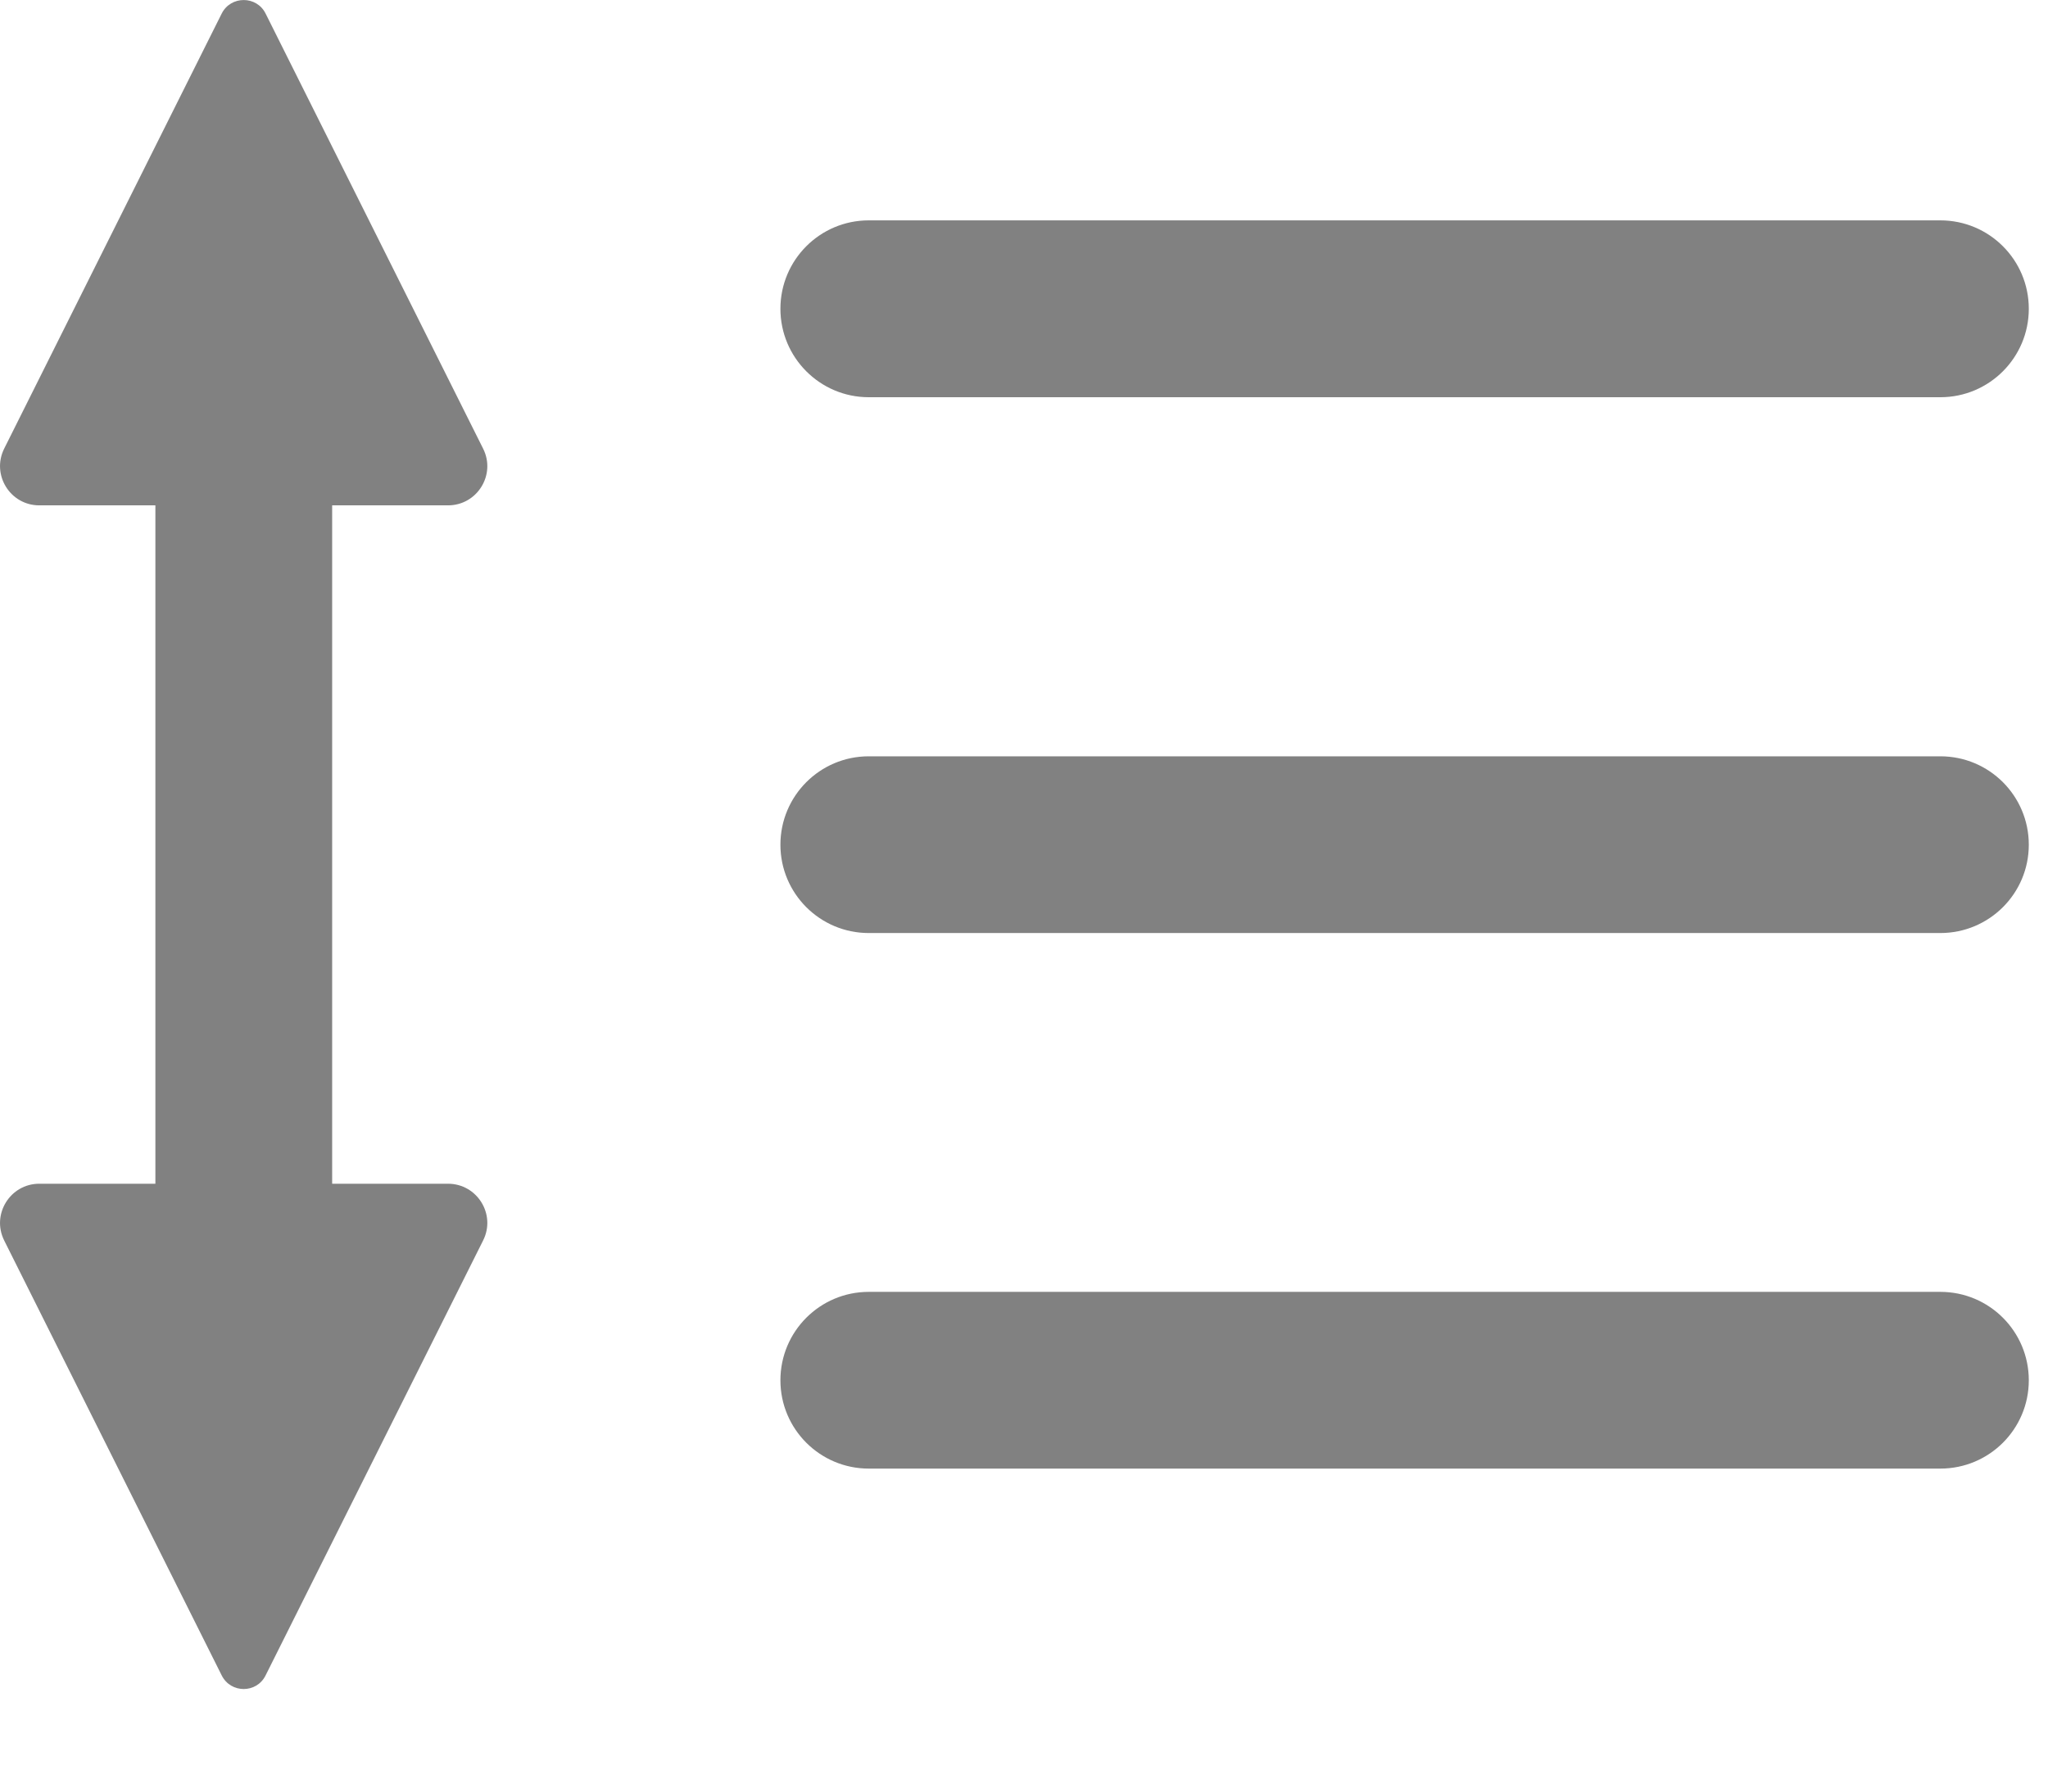 <svg width="16" height="14" viewBox="0 0 16 14" fill="none" xmlns="http://www.w3.org/2000/svg">
<path fill-rule="evenodd" clip-rule="evenodd" d="M3.774 3.505L2.075 0.106C2.005 -0.035 1.803 -0.035 1.732 0.106L0.033 3.505C-0.069 3.709 0.079 3.949 0.307 3.949H1.214L1.214 9.25H0.307C0.079 9.25 -0.069 9.49 0.033 9.694L1.732 13.092C1.803 13.234 2.005 13.234 2.075 13.092L3.774 9.694C3.877 9.49 3.728 9.25 3.5 9.25H2.595L2.595 3.949H3.5C3.728 3.949 3.877 3.709 3.774 3.505ZM6.787 1.722C6.406 1.722 6.097 2.031 6.097 2.413C6.097 2.794 6.406 3.104 6.787 3.104H15.159C15.541 3.104 15.85 2.794 15.85 2.413C15.85 2.031 15.541 1.722 15.159 1.722H6.787ZM6.097 6.601C6.097 6.219 6.406 5.91 6.787 5.91H15.159C15.541 5.91 15.85 6.219 15.85 6.601C15.85 6.982 15.541 7.291 15.159 7.291H6.787C6.406 7.291 6.097 6.982 6.097 6.601ZM6.787 10.095C6.406 10.095 6.097 10.404 6.097 10.786C6.097 11.167 6.406 11.476 6.787 11.476H15.159C15.541 11.476 15.85 11.167 15.85 10.786C15.85 10.404 15.541 10.095 15.159 10.095H6.787Z" fill="#818181"/>
</svg>
